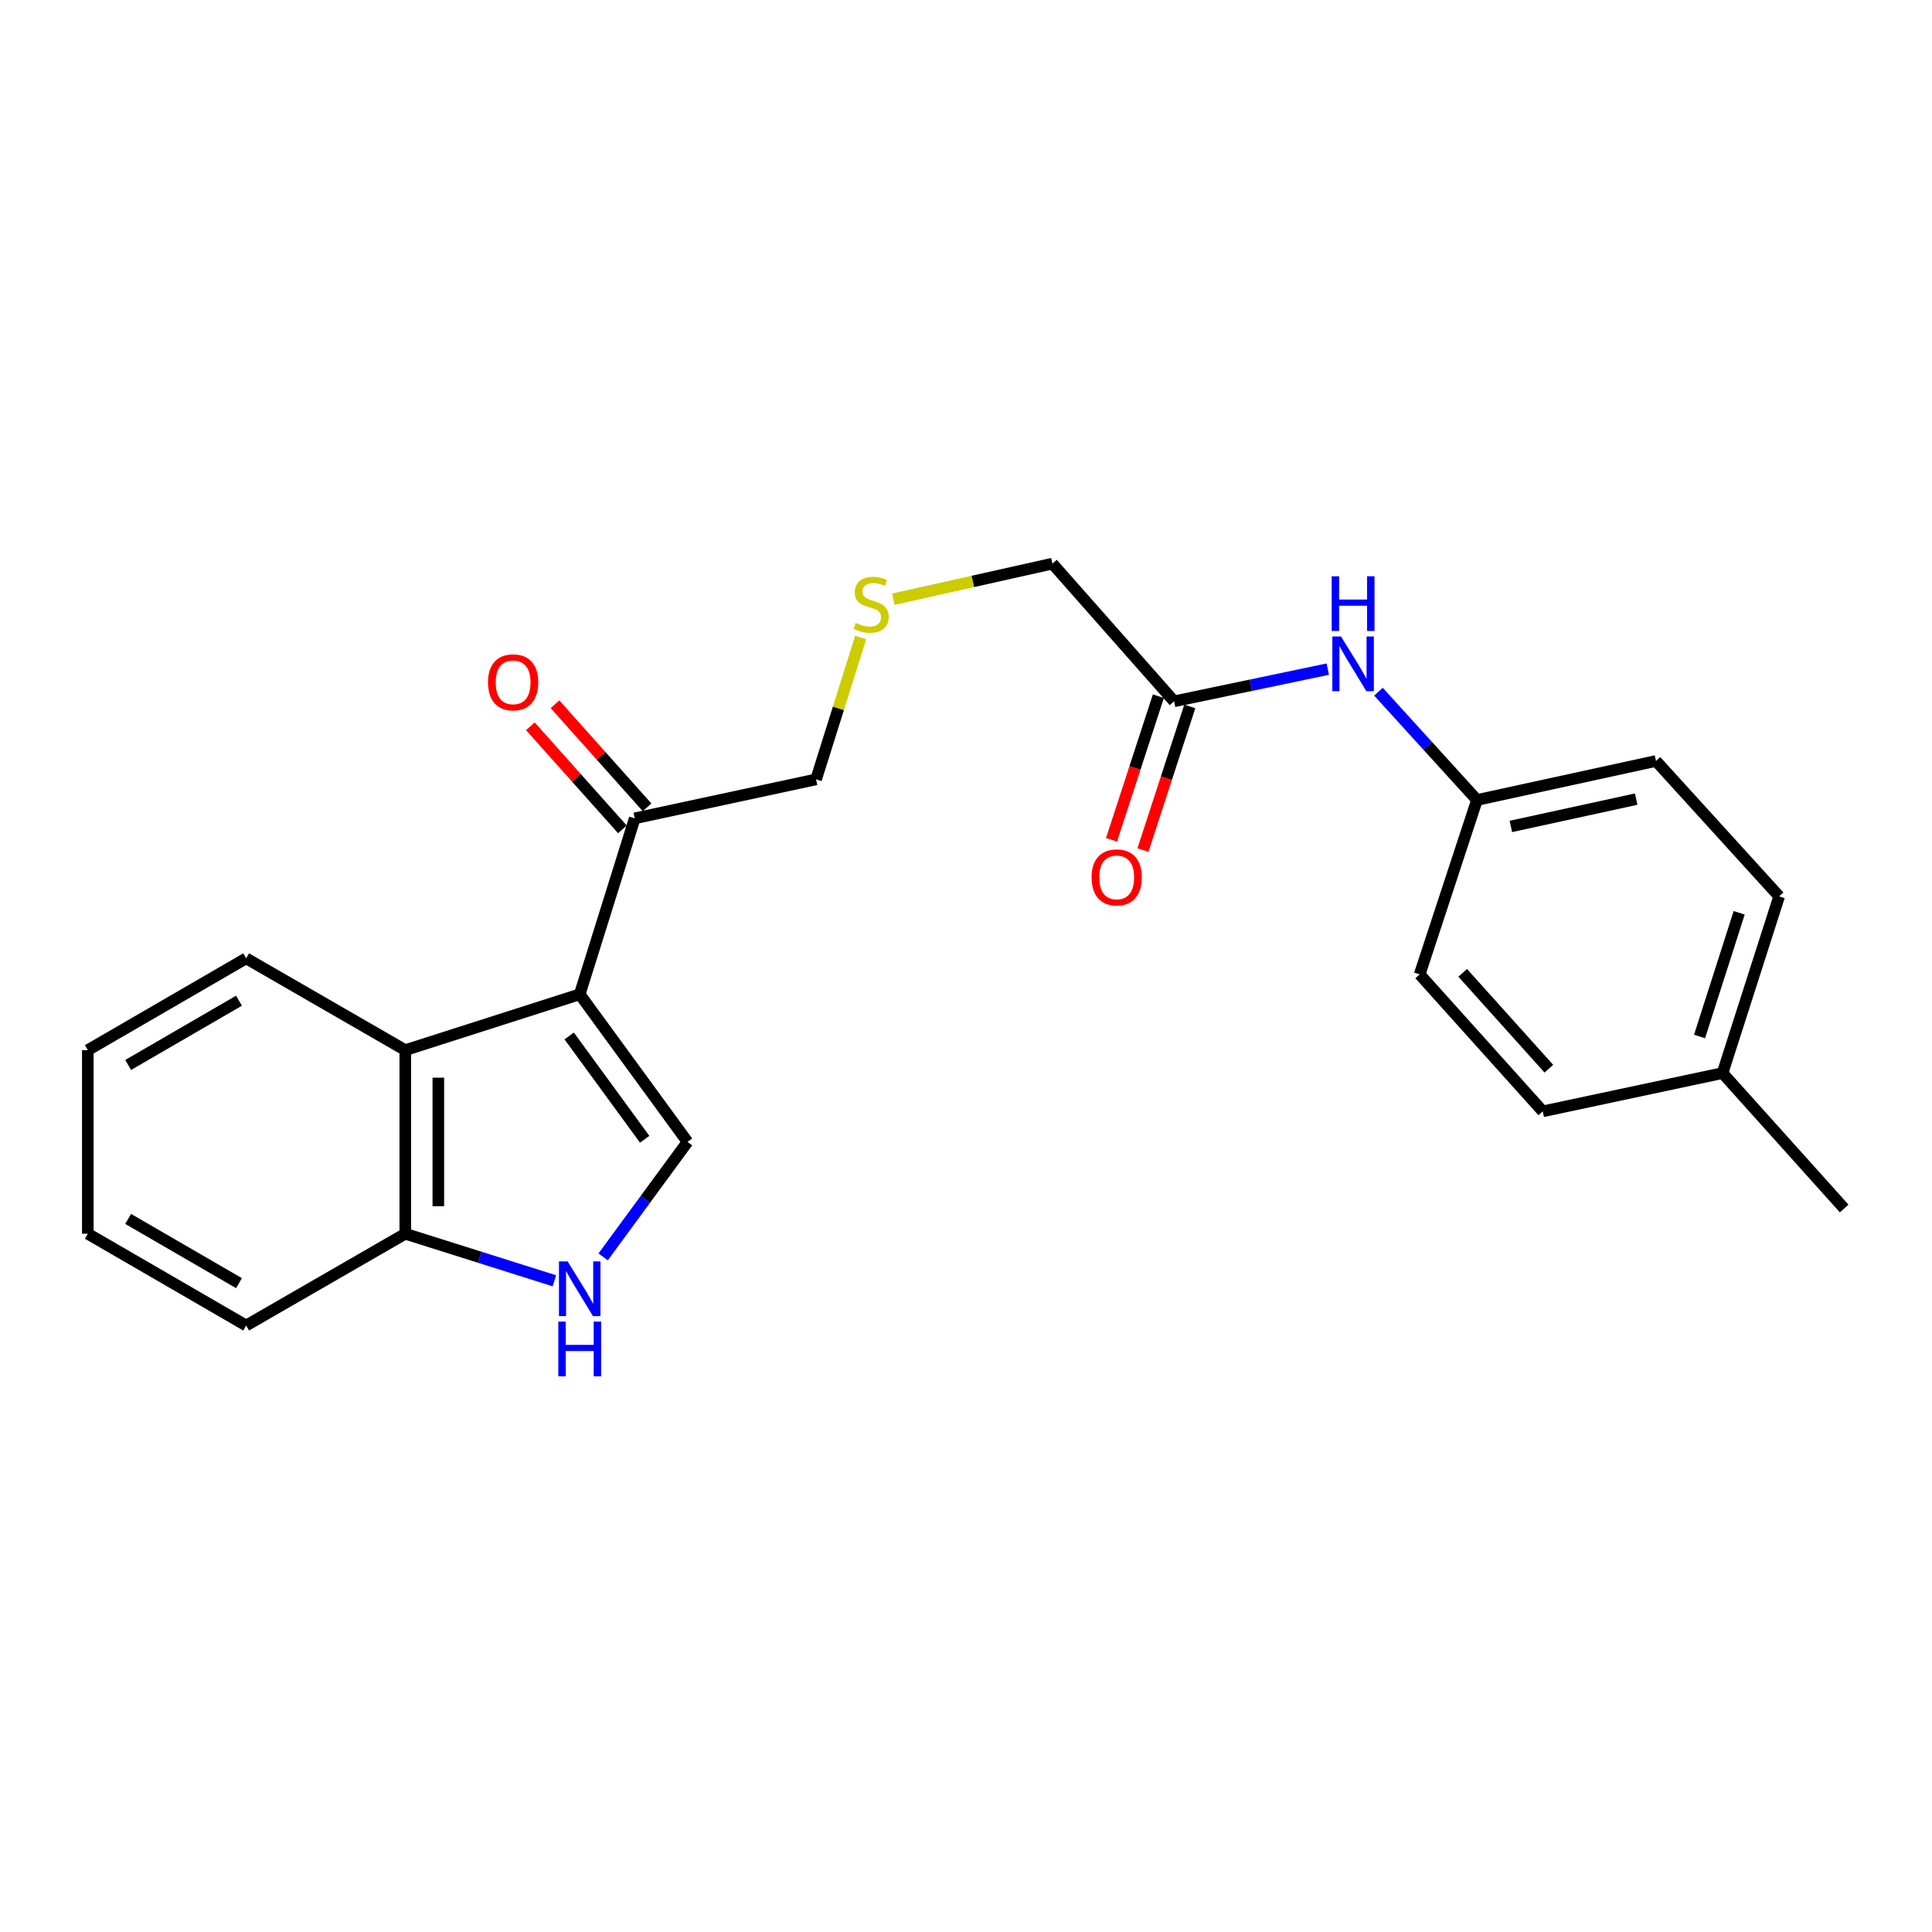 <?xml version='1.0' encoding='iso-8859-1'?>
<svg version='1.1' baseProfile='full'
              xmlns='http://www.w3.org/2000/svg'
                      xmlns:rdkit='http://www.rdkit.org/xml'
                      xmlns:xlink='http://www.w3.org/1999/xlink'
                  xml:space='preserve'
width='1000px' height='1000px' viewBox='0 0 1000 1000'>
<!-- END OF HEADER -->
<rect style='opacity:1.0;fill:#FFFFFF;stroke:none' width='1000' height='1000' x='0' y='0'> </rect>
<path class='bond-0' d='M 300.059,514.649 L 355.864,591.051' style='fill:none;fill-rule:evenodd;stroke:#000000;stroke-width:6px;stroke-linecap:butt;stroke-linejoin:miter;stroke-opacity:1' />
<path class='bond-0' d='M 294.614,536.201 L 333.677,589.682' style='fill:none;fill-rule:evenodd;stroke:#000000;stroke-width:6px;stroke-linecap:butt;stroke-linejoin:miter;stroke-opacity:1' />
<path class='bond-2' d='M 300.059,514.649 L 209.77,543.554' style='fill:none;fill-rule:evenodd;stroke:#000000;stroke-width:6px;stroke-linecap:butt;stroke-linejoin:miter;stroke-opacity:1' />
<path class='bond-3' d='M 300.059,514.649 L 328.546,423.58' style='fill:none;fill-rule:evenodd;stroke:#000000;stroke-width:6px;stroke-linecap:butt;stroke-linejoin:miter;stroke-opacity:1' />
<path class='bond-1' d='M 355.864,591.051 L 334.024,620.803' style='fill:none;fill-rule:evenodd;stroke:#000000;stroke-width:6px;stroke-linecap:butt;stroke-linejoin:miter;stroke-opacity:1' />
<path class='bond-1' d='M 334.024,620.803 L 312.184,650.556' style='fill:none;fill-rule:evenodd;stroke:#0000FF;stroke-width:6px;stroke-linecap:butt;stroke-linejoin:miter;stroke-opacity:1' />
<path class='bond-23' d='M 286.952,662.938 L 248.361,650.762' style='fill:none;fill-rule:evenodd;stroke:#0000FF;stroke-width:6px;stroke-linecap:butt;stroke-linejoin:miter;stroke-opacity:1' />
<path class='bond-23' d='M 248.361,650.762 L 209.77,638.586' style='fill:none;fill-rule:evenodd;stroke:#000000;stroke-width:6px;stroke-linecap:butt;stroke-linejoin:miter;stroke-opacity:1' />
<path class='bond-4' d='M 209.77,543.554 L 209.77,638.586' style='fill:none;fill-rule:evenodd;stroke:#000000;stroke-width:6px;stroke-linecap:butt;stroke-linejoin:miter;stroke-opacity:1' />
<path class='bond-4' d='M 226.879,557.809 L 226.879,624.331' style='fill:none;fill-rule:evenodd;stroke:#000000;stroke-width:6px;stroke-linecap:butt;stroke-linejoin:miter;stroke-opacity:1' />
<path class='bond-18' d='M 209.77,543.554 L 127.408,496.038' style='fill:none;fill-rule:evenodd;stroke:#000000;stroke-width:6px;stroke-linecap:butt;stroke-linejoin:miter;stroke-opacity:1' />
<path class='bond-8' d='M 334.926,417.881 L 311.097,391.202' style='fill:none;fill-rule:evenodd;stroke:#000000;stroke-width:6px;stroke-linecap:butt;stroke-linejoin:miter;stroke-opacity:1' />
<path class='bond-8' d='M 311.097,391.202 L 287.268,364.523' style='fill:none;fill-rule:evenodd;stroke:#FF0000;stroke-width:6px;stroke-linecap:butt;stroke-linejoin:miter;stroke-opacity:1' />
<path class='bond-8' d='M 322.166,429.279 L 298.337,402.6' style='fill:none;fill-rule:evenodd;stroke:#000000;stroke-width:6px;stroke-linecap:butt;stroke-linejoin:miter;stroke-opacity:1' />
<path class='bond-8' d='M 298.337,402.6 L 274.507,375.921' style='fill:none;fill-rule:evenodd;stroke:#FF0000;stroke-width:6px;stroke-linecap:butt;stroke-linejoin:miter;stroke-opacity:1' />
<path class='bond-17' d='M 328.546,423.58 L 422.4,403.401' style='fill:none;fill-rule:evenodd;stroke:#000000;stroke-width:6px;stroke-linecap:butt;stroke-linejoin:miter;stroke-opacity:1' />
<path class='bond-19' d='M 209.77,638.586 L 127.408,686.083' style='fill:none;fill-rule:evenodd;stroke:#000000;stroke-width:6px;stroke-linecap:butt;stroke-linejoin:miter;stroke-opacity:1' />
<path class='bond-5' d='M 607.703,363.004 L 544.731,291.734' style='fill:none;fill-rule:evenodd;stroke:#000000;stroke-width:6px;stroke-linecap:butt;stroke-linejoin:miter;stroke-opacity:1' />
<path class='bond-6' d='M 607.703,363.004 L 647.478,354.672' style='fill:none;fill-rule:evenodd;stroke:#000000;stroke-width:6px;stroke-linecap:butt;stroke-linejoin:miter;stroke-opacity:1' />
<path class='bond-6' d='M 647.478,354.672 L 687.252,346.34' style='fill:none;fill-rule:evenodd;stroke:#0000FF;stroke-width:6px;stroke-linecap:butt;stroke-linejoin:miter;stroke-opacity:1' />
<path class='bond-7' d='M 599.57,360.35 L 587.445,397.518' style='fill:none;fill-rule:evenodd;stroke:#000000;stroke-width:6px;stroke-linecap:butt;stroke-linejoin:miter;stroke-opacity:1' />
<path class='bond-7' d='M 587.445,397.518 L 575.319,434.686' style='fill:none;fill-rule:evenodd;stroke:#FF0000;stroke-width:6px;stroke-linecap:butt;stroke-linejoin:miter;stroke-opacity:1' />
<path class='bond-7' d='M 615.836,365.657 L 603.71,402.825' style='fill:none;fill-rule:evenodd;stroke:#000000;stroke-width:6px;stroke-linecap:butt;stroke-linejoin:miter;stroke-opacity:1' />
<path class='bond-7' d='M 603.71,402.825 L 591.585,439.992' style='fill:none;fill-rule:evenodd;stroke:#FF0000;stroke-width:6px;stroke-linecap:butt;stroke-linejoin:miter;stroke-opacity:1' />
<path class='bond-10' d='M 713.481,358.018 L 738.981,386.046' style='fill:none;fill-rule:evenodd;stroke:#0000FF;stroke-width:6px;stroke-linecap:butt;stroke-linejoin:miter;stroke-opacity:1' />
<path class='bond-10' d='M 738.981,386.046 L 764.481,414.075' style='fill:none;fill-rule:evenodd;stroke:#000000;stroke-width:6px;stroke-linecap:butt;stroke-linejoin:miter;stroke-opacity:1' />
<path class='bond-9' d='M 445.482,329.969 L 433.941,366.685' style='fill:none;fill-rule:evenodd;stroke:#CCCC00;stroke-width:6px;stroke-linecap:butt;stroke-linejoin:miter;stroke-opacity:1' />
<path class='bond-9' d='M 433.941,366.685 L 422.4,403.401' style='fill:none;fill-rule:evenodd;stroke:#000000;stroke-width:6px;stroke-linecap:butt;stroke-linejoin:miter;stroke-opacity:1' />
<path class='bond-14' d='M 462.389,310.144 L 503.56,300.939' style='fill:none;fill-rule:evenodd;stroke:#CCCC00;stroke-width:6px;stroke-linecap:butt;stroke-linejoin:miter;stroke-opacity:1' />
<path class='bond-14' d='M 503.56,300.939 L 544.731,291.734' style='fill:none;fill-rule:evenodd;stroke:#000000;stroke-width:6px;stroke-linecap:butt;stroke-linejoin:miter;stroke-opacity:1' />
<path class='bond-12' d='M 764.481,414.075 L 734.806,504.345' style='fill:none;fill-rule:evenodd;stroke:#000000;stroke-width:6px;stroke-linecap:butt;stroke-linejoin:miter;stroke-opacity:1' />
<path class='bond-13' d='M 764.481,414.075 L 857.137,393.876' style='fill:none;fill-rule:evenodd;stroke:#000000;stroke-width:6px;stroke-linecap:butt;stroke-linejoin:miter;stroke-opacity:1' />
<path class='bond-13' d='M 782.023,427.762 L 846.882,413.623' style='fill:none;fill-rule:evenodd;stroke:#000000;stroke-width:6px;stroke-linecap:butt;stroke-linejoin:miter;stroke-opacity:1' />
<path class='bond-11' d='M 891.583,555.426 L 920.888,463.967' style='fill:none;fill-rule:evenodd;stroke:#000000;stroke-width:6px;stroke-linecap:butt;stroke-linejoin:miter;stroke-opacity:1' />
<path class='bond-11' d='M 879.686,536.486 L 900.199,472.465' style='fill:none;fill-rule:evenodd;stroke:#000000;stroke-width:6px;stroke-linecap:butt;stroke-linejoin:miter;stroke-opacity:1' />
<path class='bond-20' d='M 891.583,555.426 L 954.545,625.517' style='fill:none;fill-rule:evenodd;stroke:#000000;stroke-width:6px;stroke-linecap:butt;stroke-linejoin:miter;stroke-opacity:1' />
<path class='bond-25' d='M 891.583,555.426 L 798.528,575.234' style='fill:none;fill-rule:evenodd;stroke:#000000;stroke-width:6px;stroke-linecap:butt;stroke-linejoin:miter;stroke-opacity:1' />
<path class='bond-16' d='M 734.806,504.345 L 798.528,575.234' style='fill:none;fill-rule:evenodd;stroke:#000000;stroke-width:6px;stroke-linecap:butt;stroke-linejoin:miter;stroke-opacity:1' />
<path class='bond-16' d='M 757.088,503.541 L 801.694,553.163' style='fill:none;fill-rule:evenodd;stroke:#000000;stroke-width:6px;stroke-linecap:butt;stroke-linejoin:miter;stroke-opacity:1' />
<path class='bond-15' d='M 857.137,393.876 L 920.888,463.967' style='fill:none;fill-rule:evenodd;stroke:#000000;stroke-width:6px;stroke-linecap:butt;stroke-linejoin:miter;stroke-opacity:1' />
<path class='bond-21' d='M 127.408,496.038 L 45.455,543.554' style='fill:none;fill-rule:evenodd;stroke:#000000;stroke-width:6px;stroke-linecap:butt;stroke-linejoin:miter;stroke-opacity:1' />
<path class='bond-21' d='M 123.697,517.966 L 66.329,551.228' style='fill:none;fill-rule:evenodd;stroke:#000000;stroke-width:6px;stroke-linecap:butt;stroke-linejoin:miter;stroke-opacity:1' />
<path class='bond-24' d='M 127.408,686.083 L 45.455,638.586' style='fill:none;fill-rule:evenodd;stroke:#000000;stroke-width:6px;stroke-linecap:butt;stroke-linejoin:miter;stroke-opacity:1' />
<path class='bond-24' d='M 123.694,664.156 L 66.327,630.908' style='fill:none;fill-rule:evenodd;stroke:#000000;stroke-width:6px;stroke-linecap:butt;stroke-linejoin:miter;stroke-opacity:1' />
<path class='bond-22' d='M 45.455,543.554 L 45.455,638.586' style='fill:none;fill-rule:evenodd;stroke:#000000;stroke-width:6px;stroke-linecap:butt;stroke-linejoin:miter;stroke-opacity:1' />
<path  class='atom-2' d='M 293.799 652.913
L 303.079 667.913
Q 303.999 669.393, 305.479 672.073
Q 306.959 674.753, 307.039 674.913
L 307.039 652.913
L 310.799 652.913
L 310.799 681.233
L 306.919 681.233
L 296.959 664.833
Q 295.799 662.913, 294.559 660.713
Q 293.359 658.513, 292.999 657.833
L 292.999 681.233
L 289.319 681.233
L 289.319 652.913
L 293.799 652.913
' fill='#0000FF'/>
<path  class='atom-2' d='M 288.979 684.065
L 292.819 684.065
L 292.819 696.105
L 307.299 696.105
L 307.299 684.065
L 311.139 684.065
L 311.139 712.385
L 307.299 712.385
L 307.299 699.305
L 292.819 699.305
L 292.819 712.385
L 288.979 712.385
L 288.979 684.065
' fill='#0000FF'/>
<path  class='atom-7' d='M 694.099 329.434
L 703.379 344.434
Q 704.299 345.914, 705.779 348.594
Q 707.259 351.274, 707.339 351.434
L 707.339 329.434
L 711.099 329.434
L 711.099 357.754
L 707.219 357.754
L 697.259 341.354
Q 696.099 339.434, 694.859 337.234
Q 693.659 335.034, 693.299 334.354
L 693.299 357.754
L 689.619 357.754
L 689.619 329.434
L 694.099 329.434
' fill='#0000FF'/>
<path  class='atom-7' d='M 689.279 298.282
L 693.119 298.282
L 693.119 310.322
L 707.599 310.322
L 707.599 298.282
L 711.439 298.282
L 711.439 326.602
L 707.599 326.602
L 707.599 313.522
L 693.119 313.522
L 693.119 326.602
L 689.279 326.602
L 689.279 298.282
' fill='#0000FF'/>
<path  class='atom-8' d='M 564.999 454.133
Q 564.999 447.333, 568.359 443.533
Q 571.719 439.733, 577.999 439.733
Q 584.279 439.733, 587.639 443.533
Q 590.999 447.333, 590.999 454.133
Q 590.999 461.013, 587.599 464.933
Q 584.199 468.813, 577.999 468.813
Q 571.759 468.813, 568.359 464.933
Q 564.999 461.053, 564.999 454.133
M 577.999 465.613
Q 582.319 465.613, 584.639 462.733
Q 586.999 459.813, 586.999 454.133
Q 586.999 448.573, 584.639 445.773
Q 582.319 442.933, 577.999 442.933
Q 573.679 442.933, 571.319 445.733
Q 568.999 448.533, 568.999 454.133
Q 568.999 459.853, 571.319 462.733
Q 573.679 465.613, 577.999 465.613
' fill='#FF0000'/>
<path  class='atom-9' d='M 252.594 353.179
Q 252.594 346.379, 255.954 342.579
Q 259.314 338.779, 265.594 338.779
Q 271.874 338.779, 275.234 342.579
Q 278.594 346.379, 278.594 353.179
Q 278.594 360.059, 275.194 363.979
Q 271.794 367.859, 265.594 367.859
Q 259.354 367.859, 255.954 363.979
Q 252.594 360.099, 252.594 353.179
M 265.594 364.659
Q 269.914 364.659, 272.234 361.779
Q 274.594 358.859, 274.594 353.179
Q 274.594 347.619, 272.234 344.819
Q 269.914 341.979, 265.594 341.979
Q 261.274 341.979, 258.914 344.779
Q 256.594 347.579, 256.594 353.179
Q 256.594 358.899, 258.914 361.779
Q 261.274 364.659, 265.594 364.659
' fill='#FF0000'/>
<path  class='atom-10' d='M 442.906 322.432
Q 443.226 322.552, 444.546 323.112
Q 445.866 323.672, 447.306 324.032
Q 448.786 324.352, 450.226 324.352
Q 452.906 324.352, 454.466 323.072
Q 456.026 321.752, 456.026 319.472
Q 456.026 317.912, 455.226 316.952
Q 454.466 315.992, 453.266 315.472
Q 452.066 314.952, 450.066 314.352
Q 447.546 313.592, 446.026 312.872
Q 444.546 312.152, 443.466 310.632
Q 442.426 309.112, 442.426 306.552
Q 442.426 302.992, 444.826 300.792
Q 447.266 298.592, 452.066 298.592
Q 455.346 298.592, 459.066 300.152
L 458.146 303.232
Q 454.746 301.832, 452.186 301.832
Q 449.426 301.832, 447.906 302.992
Q 446.386 304.112, 446.426 306.072
Q 446.426 307.592, 447.186 308.512
Q 447.986 309.432, 449.106 309.952
Q 450.266 310.472, 452.186 311.072
Q 454.746 311.872, 456.266 312.672
Q 457.786 313.472, 458.866 315.112
Q 459.986 316.712, 459.986 319.472
Q 459.986 323.392, 457.346 325.512
Q 454.746 327.592, 450.386 327.592
Q 447.866 327.592, 445.946 327.032
Q 444.066 326.512, 441.826 325.592
L 442.906 322.432
' fill='#CCCC00'/>
</svg>

